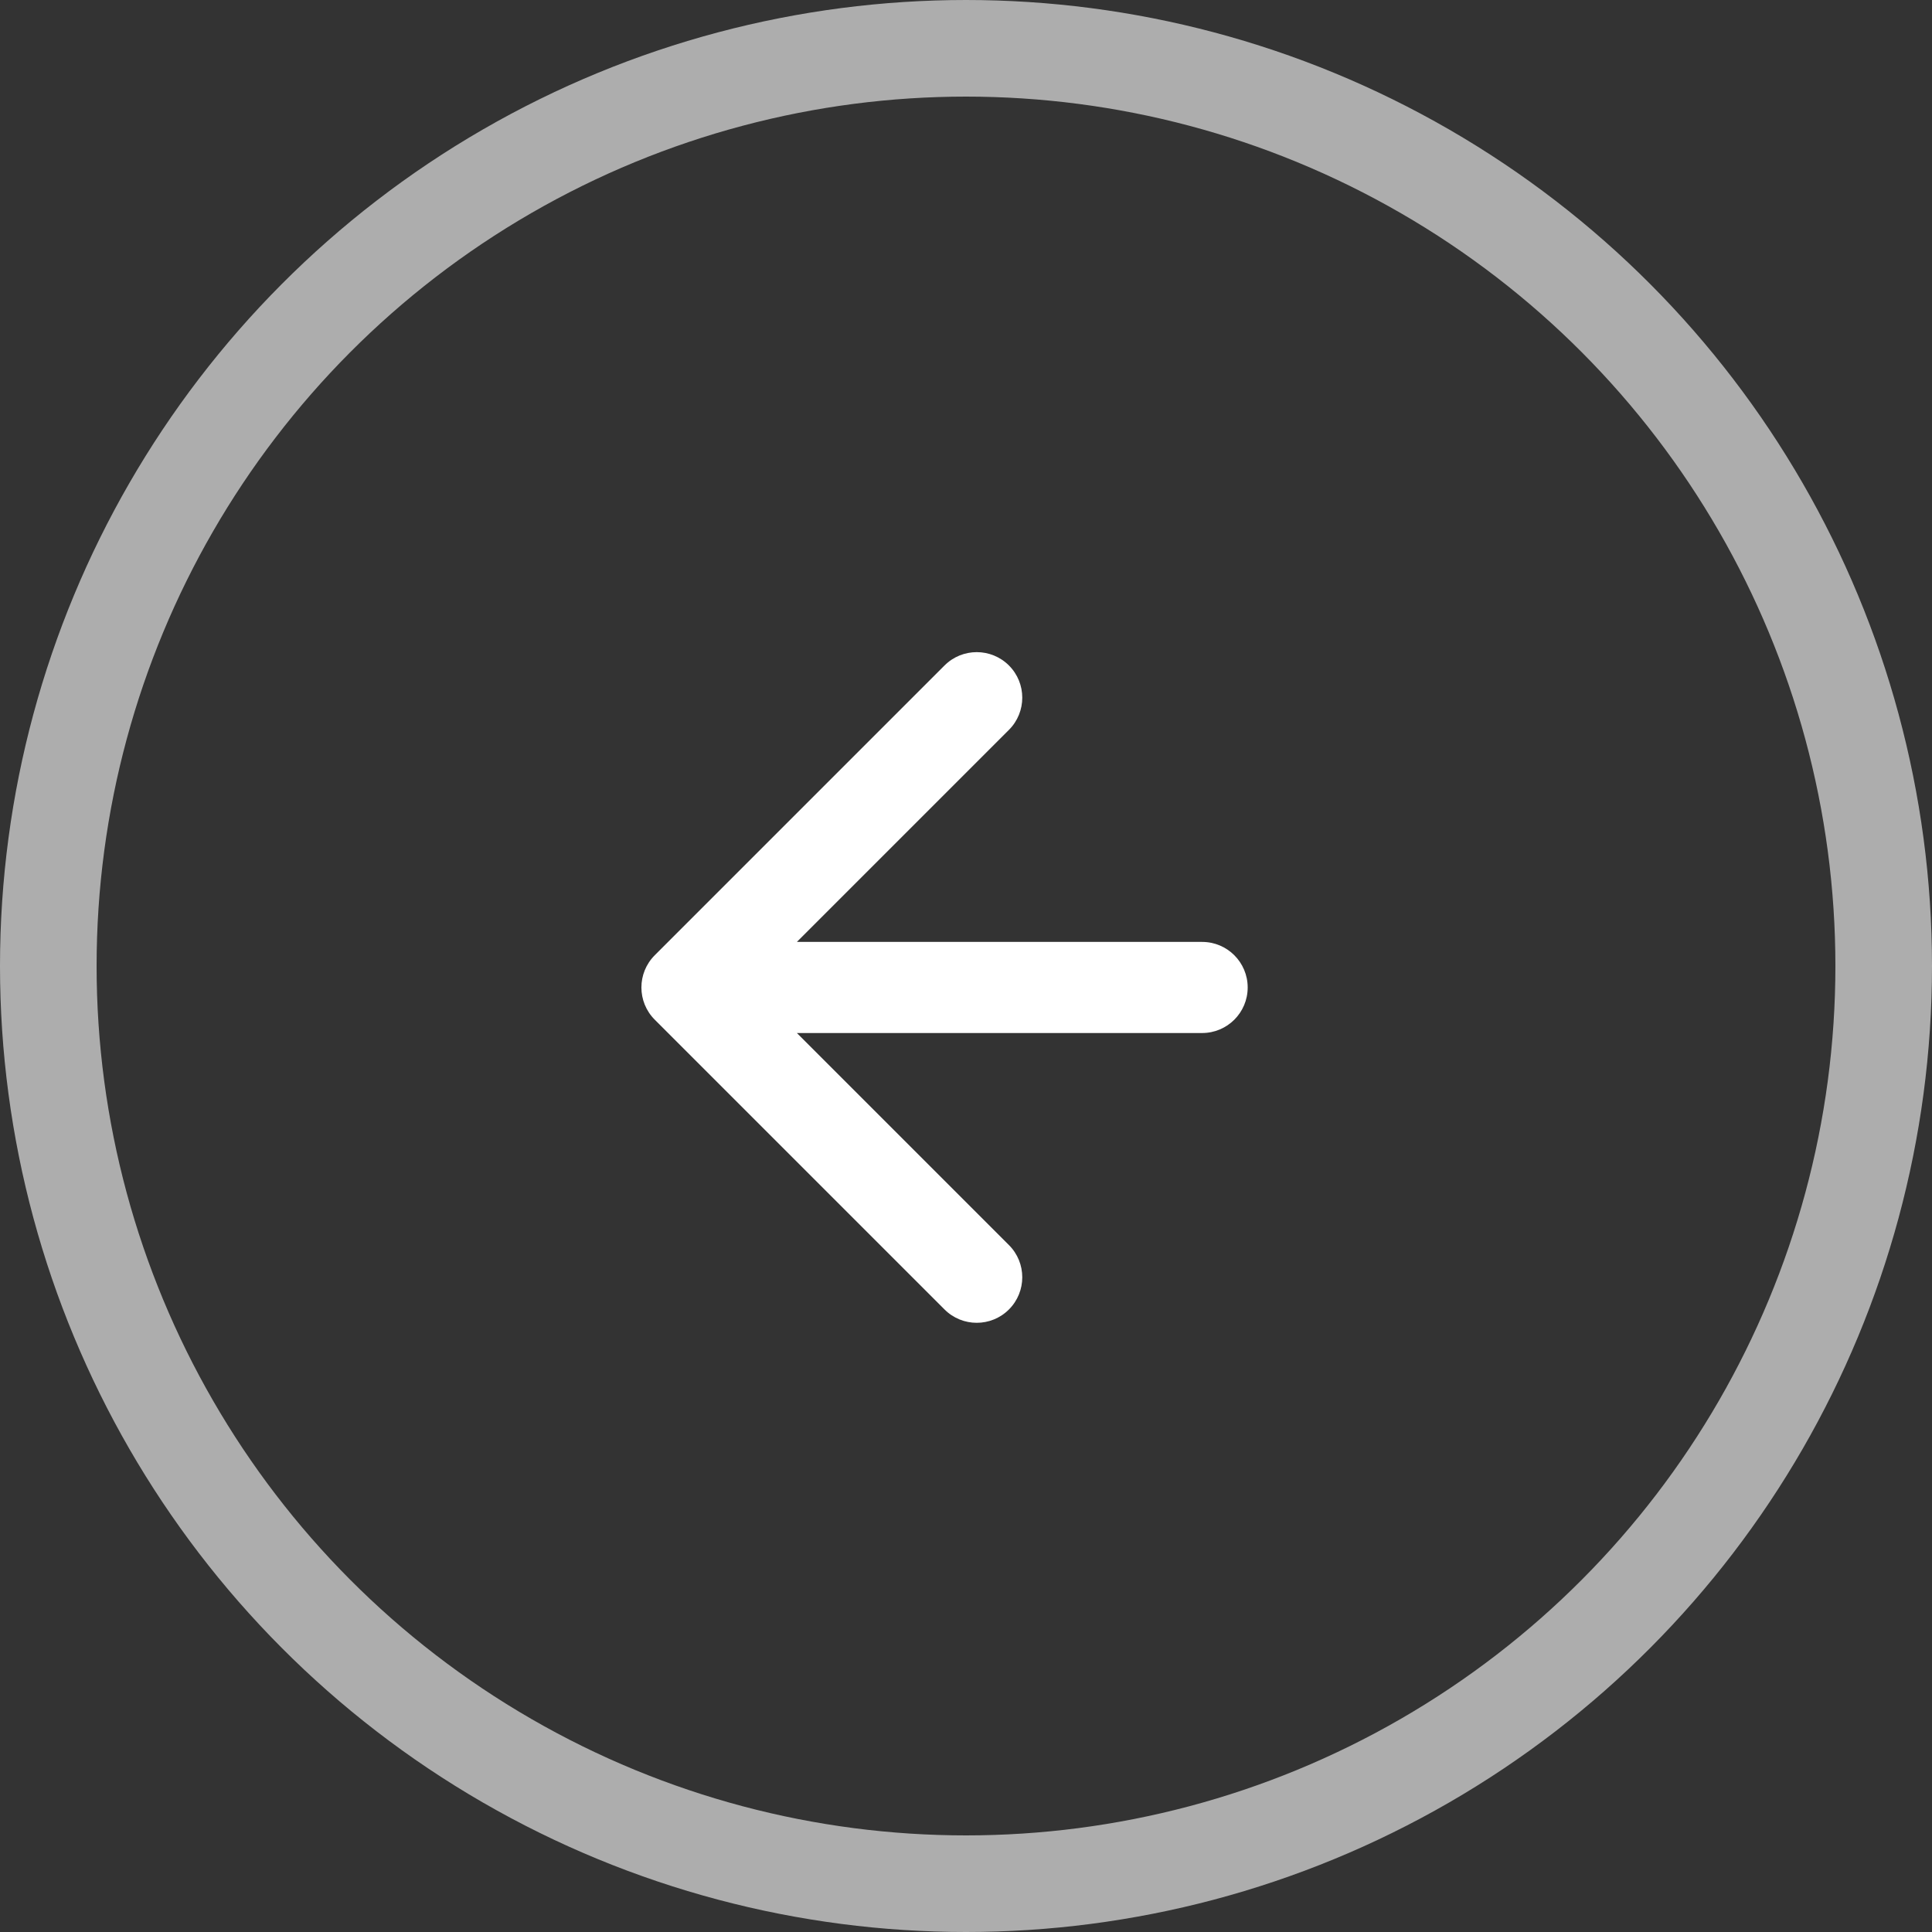 <svg width="45" height="45" viewBox="0 0 45 45" fill="none" xmlns="http://www.w3.org/2000/svg">
<rect x="0" y="0" width="45" height="45" fill="#333333" stroke="none"/>
<circle opacity="0.6" cx="22.5" cy="22.5" r="21.375" stroke="white" stroke-width="2.25"/>
<path opacity="1.0" d="M28 24.061C28.586 24.061 29.061 23.586 29.061 23C29.061 22.414 28.586 21.939 28 21.939V24.061ZM15.25 22.25C14.836 22.664 14.836 23.336 15.25 23.75L22 30.5C22.414 30.914 23.086 30.914 23.5 30.5C23.914 30.086 23.914 29.414 23.5 29L17.5 23L23.5 17C23.914 16.586 23.914 15.914 23.5 15.5C23.086 15.086 22.414 15.086 22 15.5L15.25 22.25ZM28 21.939H16V24.061H28V21.939Z" fill="white"/>
</svg>
